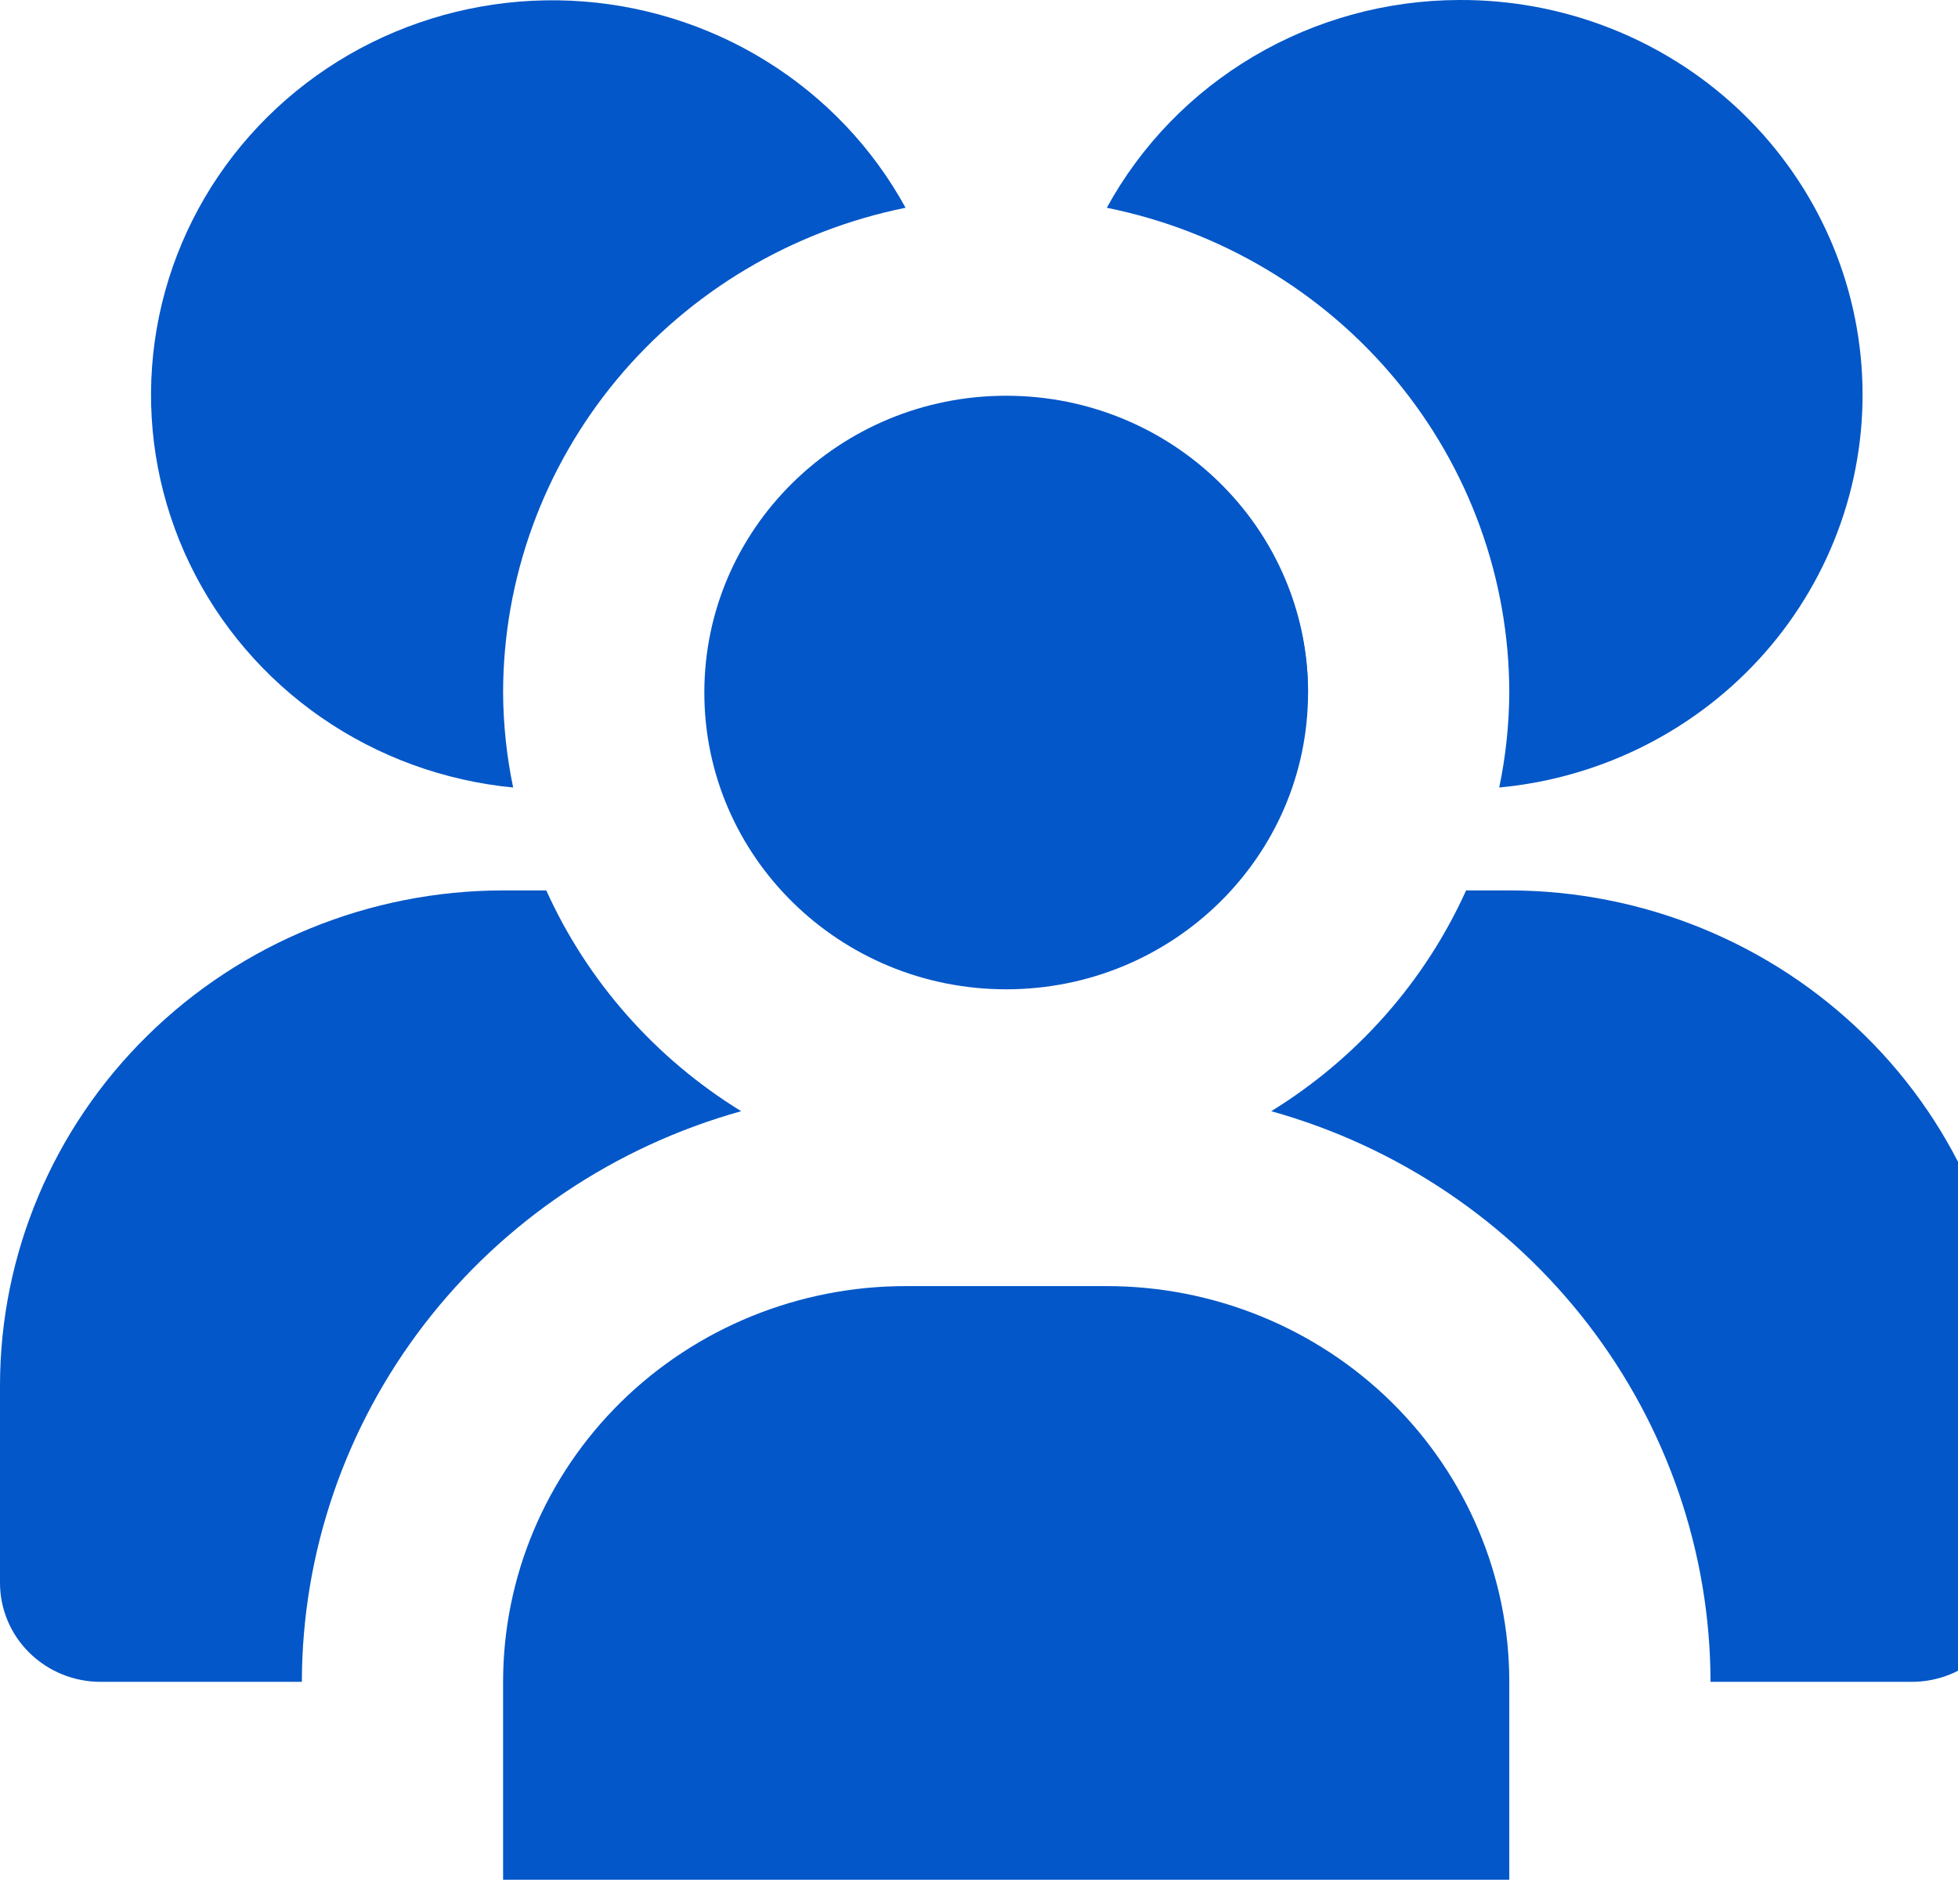 <svg width="36" height="35" viewBox="0 0 36 35" fill="none" xmlns="http://www.w3.org/2000/svg">
<g clip-path="url(#clip0_19_2629)">
<path d="M18.5 18.189C21.565 18.189 24.05 15.746 24.05 12.733C24.05 9.719 21.565 7.276 18.5 7.276C15.435 7.276 12.95 9.719 12.95 12.733C12.95 15.746 15.435 18.189 18.5 18.189Z" fill="#0357C8"/>
<path d="M16.65 23.646H20.35C22.313 23.646 24.195 24.413 25.583 25.777C26.97 27.142 27.75 28.992 27.75 30.922V34.56H9.25V30.922C9.25 28.992 10.03 27.142 11.417 25.777C12.805 24.413 14.687 23.646 16.65 23.646Z" fill="#0357C8"/>
<path d="M24.05 12.733C24.049 11.447 23.584 10.203 22.74 9.221C21.895 8.239 20.724 7.583 19.434 7.369" fill="#0357C8"/>
<path d="M26.825 0C25.496 0.004 24.192 0.361 23.053 1.034C21.913 1.706 20.979 2.669 20.35 3.82C22.438 4.242 24.314 5.359 25.662 6.982C27.01 8.606 27.748 10.637 27.75 12.733C27.747 13.319 27.685 13.904 27.565 14.479C29.457 14.302 31.206 13.414 32.449 12.001C33.691 10.588 34.332 8.758 34.236 6.892C34.141 5.026 33.317 3.268 31.937 1.984C30.556 0.7 28.725 -0.01 26.825 0Z" fill="#0357C8"/>
<path d="M13.627 20.43C12.048 19.458 10.8 18.044 10.044 16.371H9.25C6.798 16.373 4.447 17.333 2.713 19.038C0.978 20.742 0.003 23.054 0 25.465V29.103C0 29.586 0.195 30.048 0.542 30.389C0.889 30.73 1.359 30.922 1.85 30.922H5.55C5.554 28.548 6.345 26.24 7.802 24.347C9.259 22.454 11.304 21.079 13.627 20.43Z" fill="#0357C8"/>
<path d="M27.75 16.371H26.956C26.2 18.044 24.952 19.458 23.373 20.43C25.696 21.079 27.741 22.454 29.198 24.347C30.655 26.24 31.446 28.548 31.45 30.922H35.15C35.641 30.922 36.111 30.73 36.458 30.389C36.805 30.048 37 29.586 37 29.103V25.465C36.997 23.054 36.022 20.742 34.288 19.038C32.553 17.333 30.202 16.373 27.75 16.371Z" fill="#0357C8"/>
<path d="M9.25 12.733C9.252 10.637 9.99 8.606 11.338 6.982C12.686 5.359 14.562 4.242 16.65 3.82C16.046 2.717 15.162 1.787 14.084 1.12C13.006 0.453 11.77 0.072 10.498 0.013C9.226 -0.045 7.96 0.222 6.823 0.787C5.686 1.353 4.718 2.198 4.012 3.241C3.307 4.283 2.888 5.488 2.796 6.737C2.704 7.986 2.943 9.237 3.489 10.369C4.035 11.5 4.869 12.473 5.911 13.194C6.953 13.914 8.167 14.357 9.435 14.479C9.315 13.904 9.253 13.319 9.25 12.733Z" fill="#0357C8"/>
</g>
<defs>
<clipPath id="clip0_19_2629">
<rect width="36" height="34.56" fill="white"/>
</clipPath>
</defs>
</svg>
